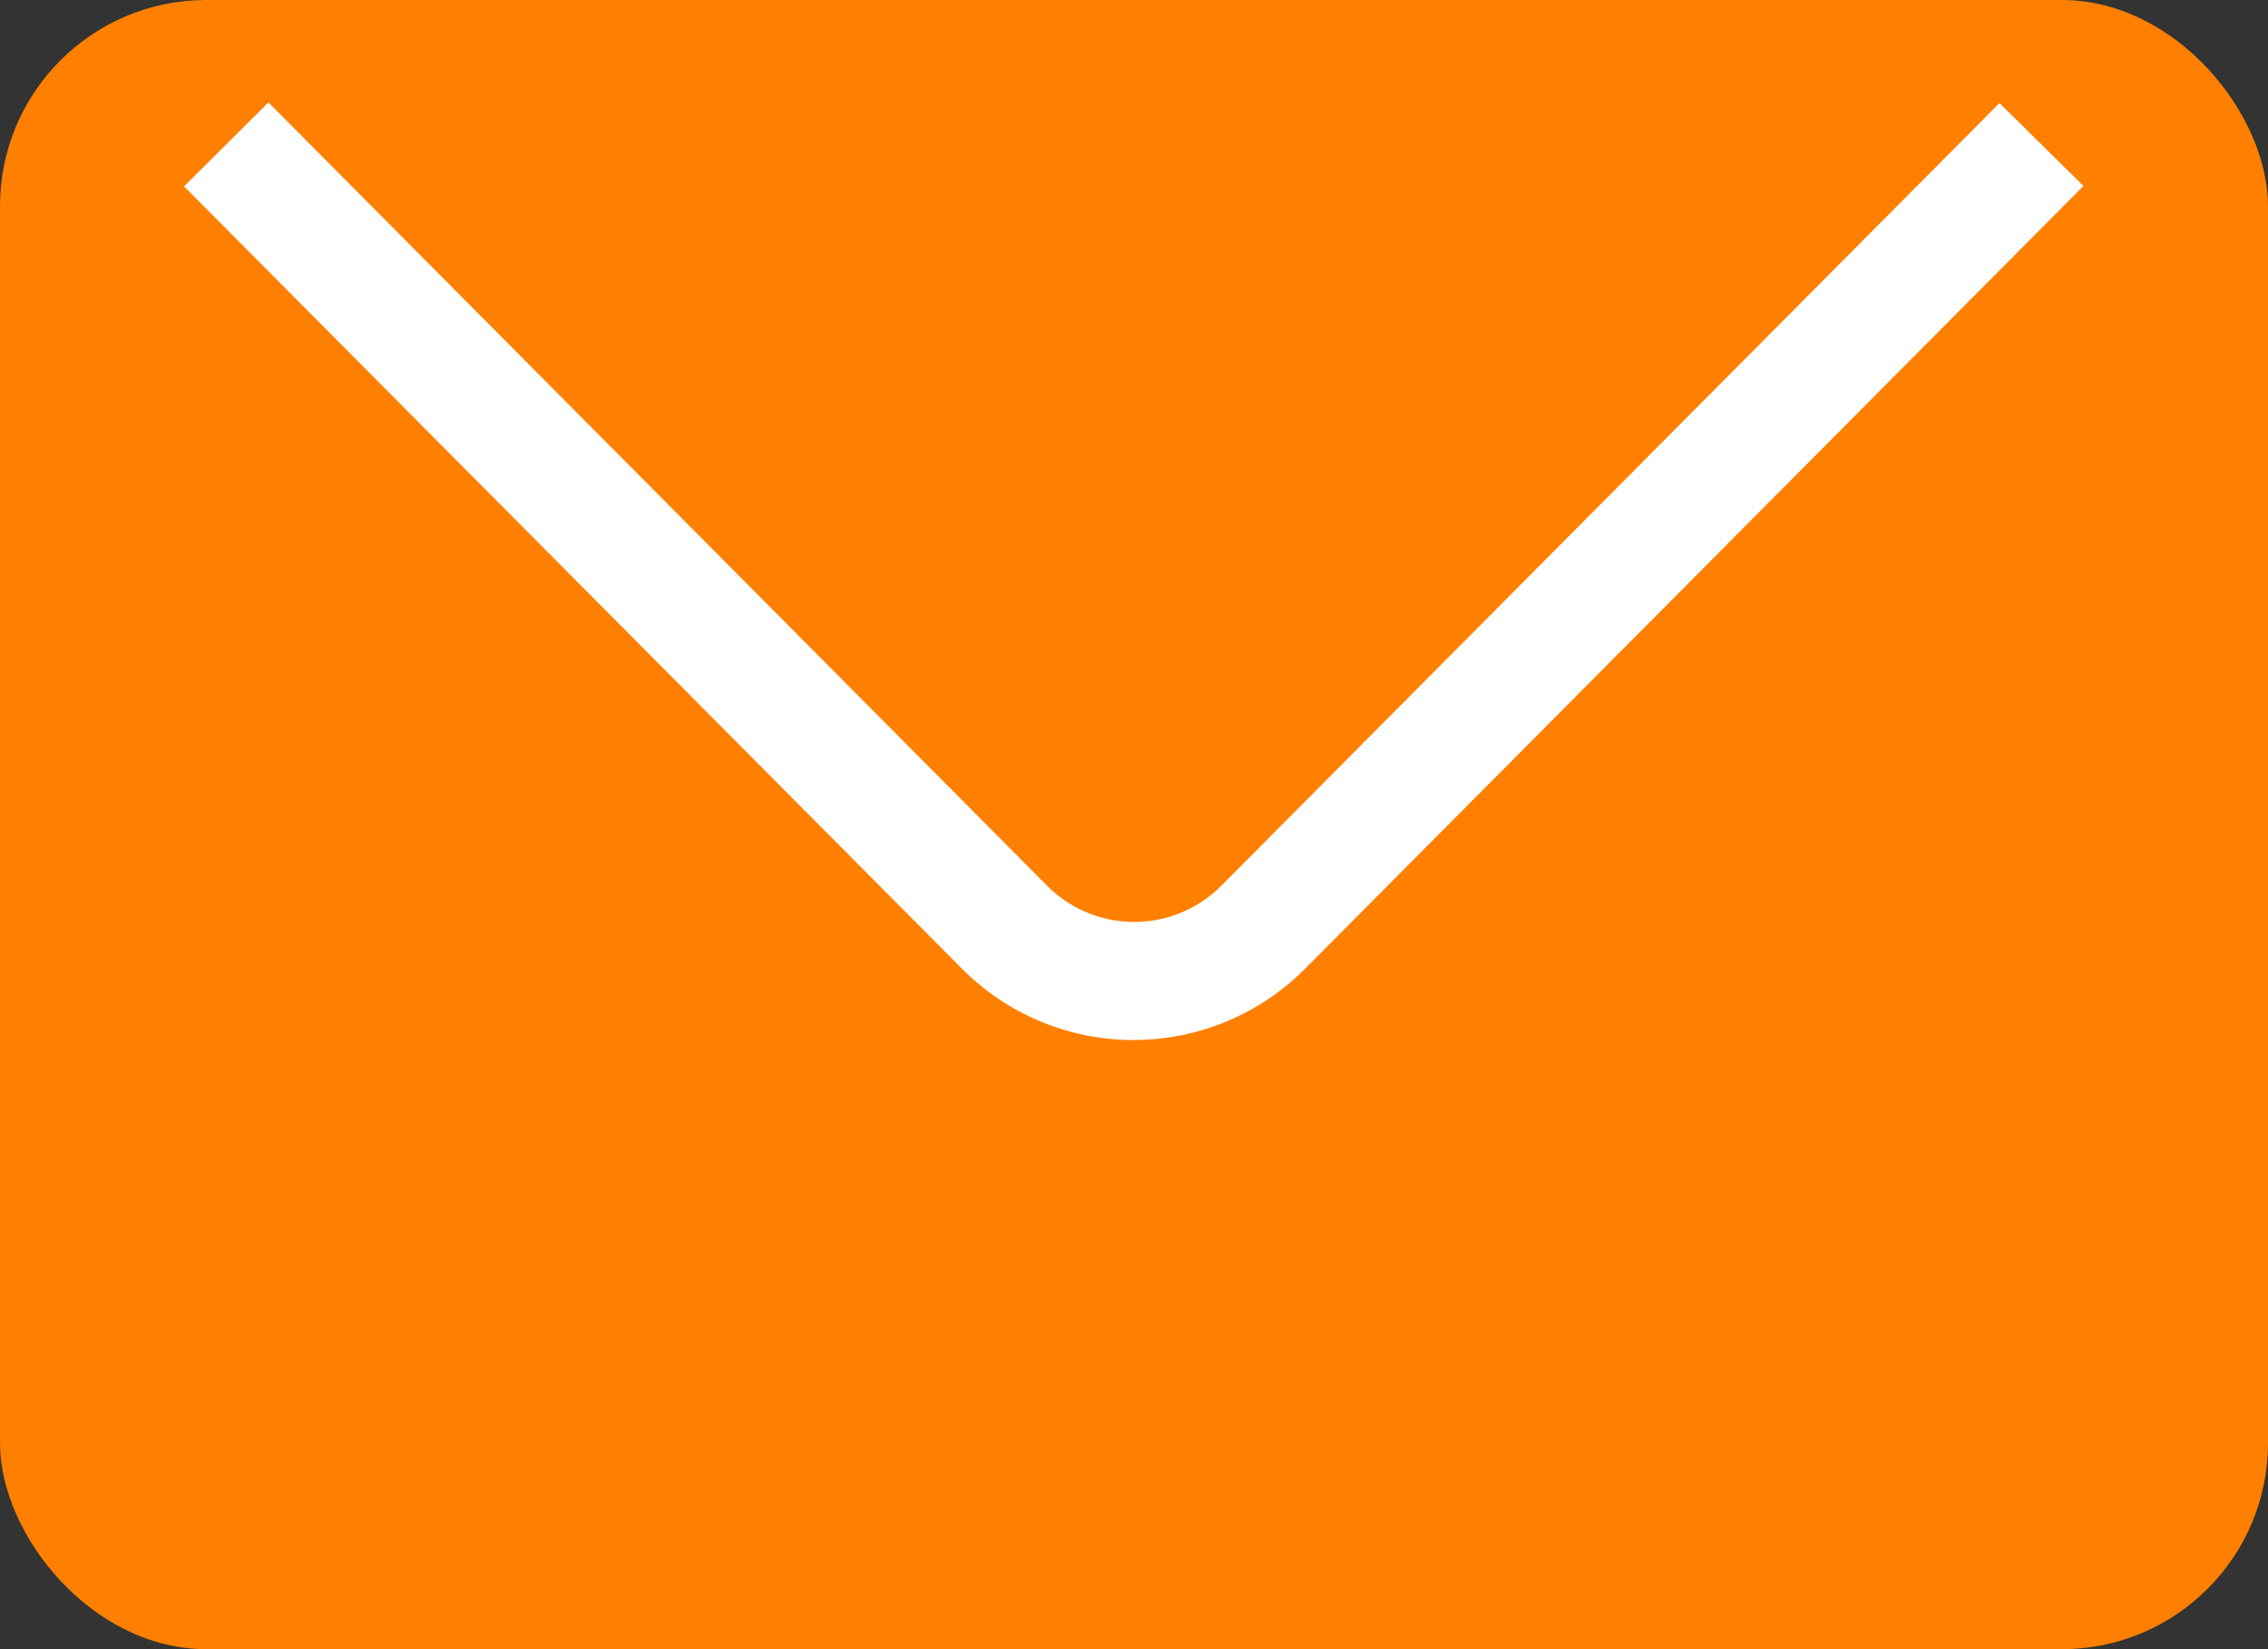 <svg xmlns="http://www.w3.org/2000/svg" width="22" height="16" viewBox="0 0 22 16">
  <rect x="0" y="0" width="22" height="16" fill="#333333" stroke="none"/>
  <g id="グループ_8" data-name="グループ 8" transform="translate(-1037 -45)">
    <rect id="長方形_5" data-name="長方形 5" width="22" height="16" rx="2" transform="translate(1037 45)" fill="#ff7f00"/>
    <path id="パス_11" data-name="パス 11" d="M88.617,123.37l-7.549,7.594a1.192,1.192,0,0,1-1.688,0l0,0-7.554-7.6-.819.814,7.548,7.592v0a2.347,2.347,0,0,0,3.325,0l.008-.008,7.544-7.588Z" transform="translate(967.778 -77.37)" fill="#fff"/>
  </g>
</svg>
